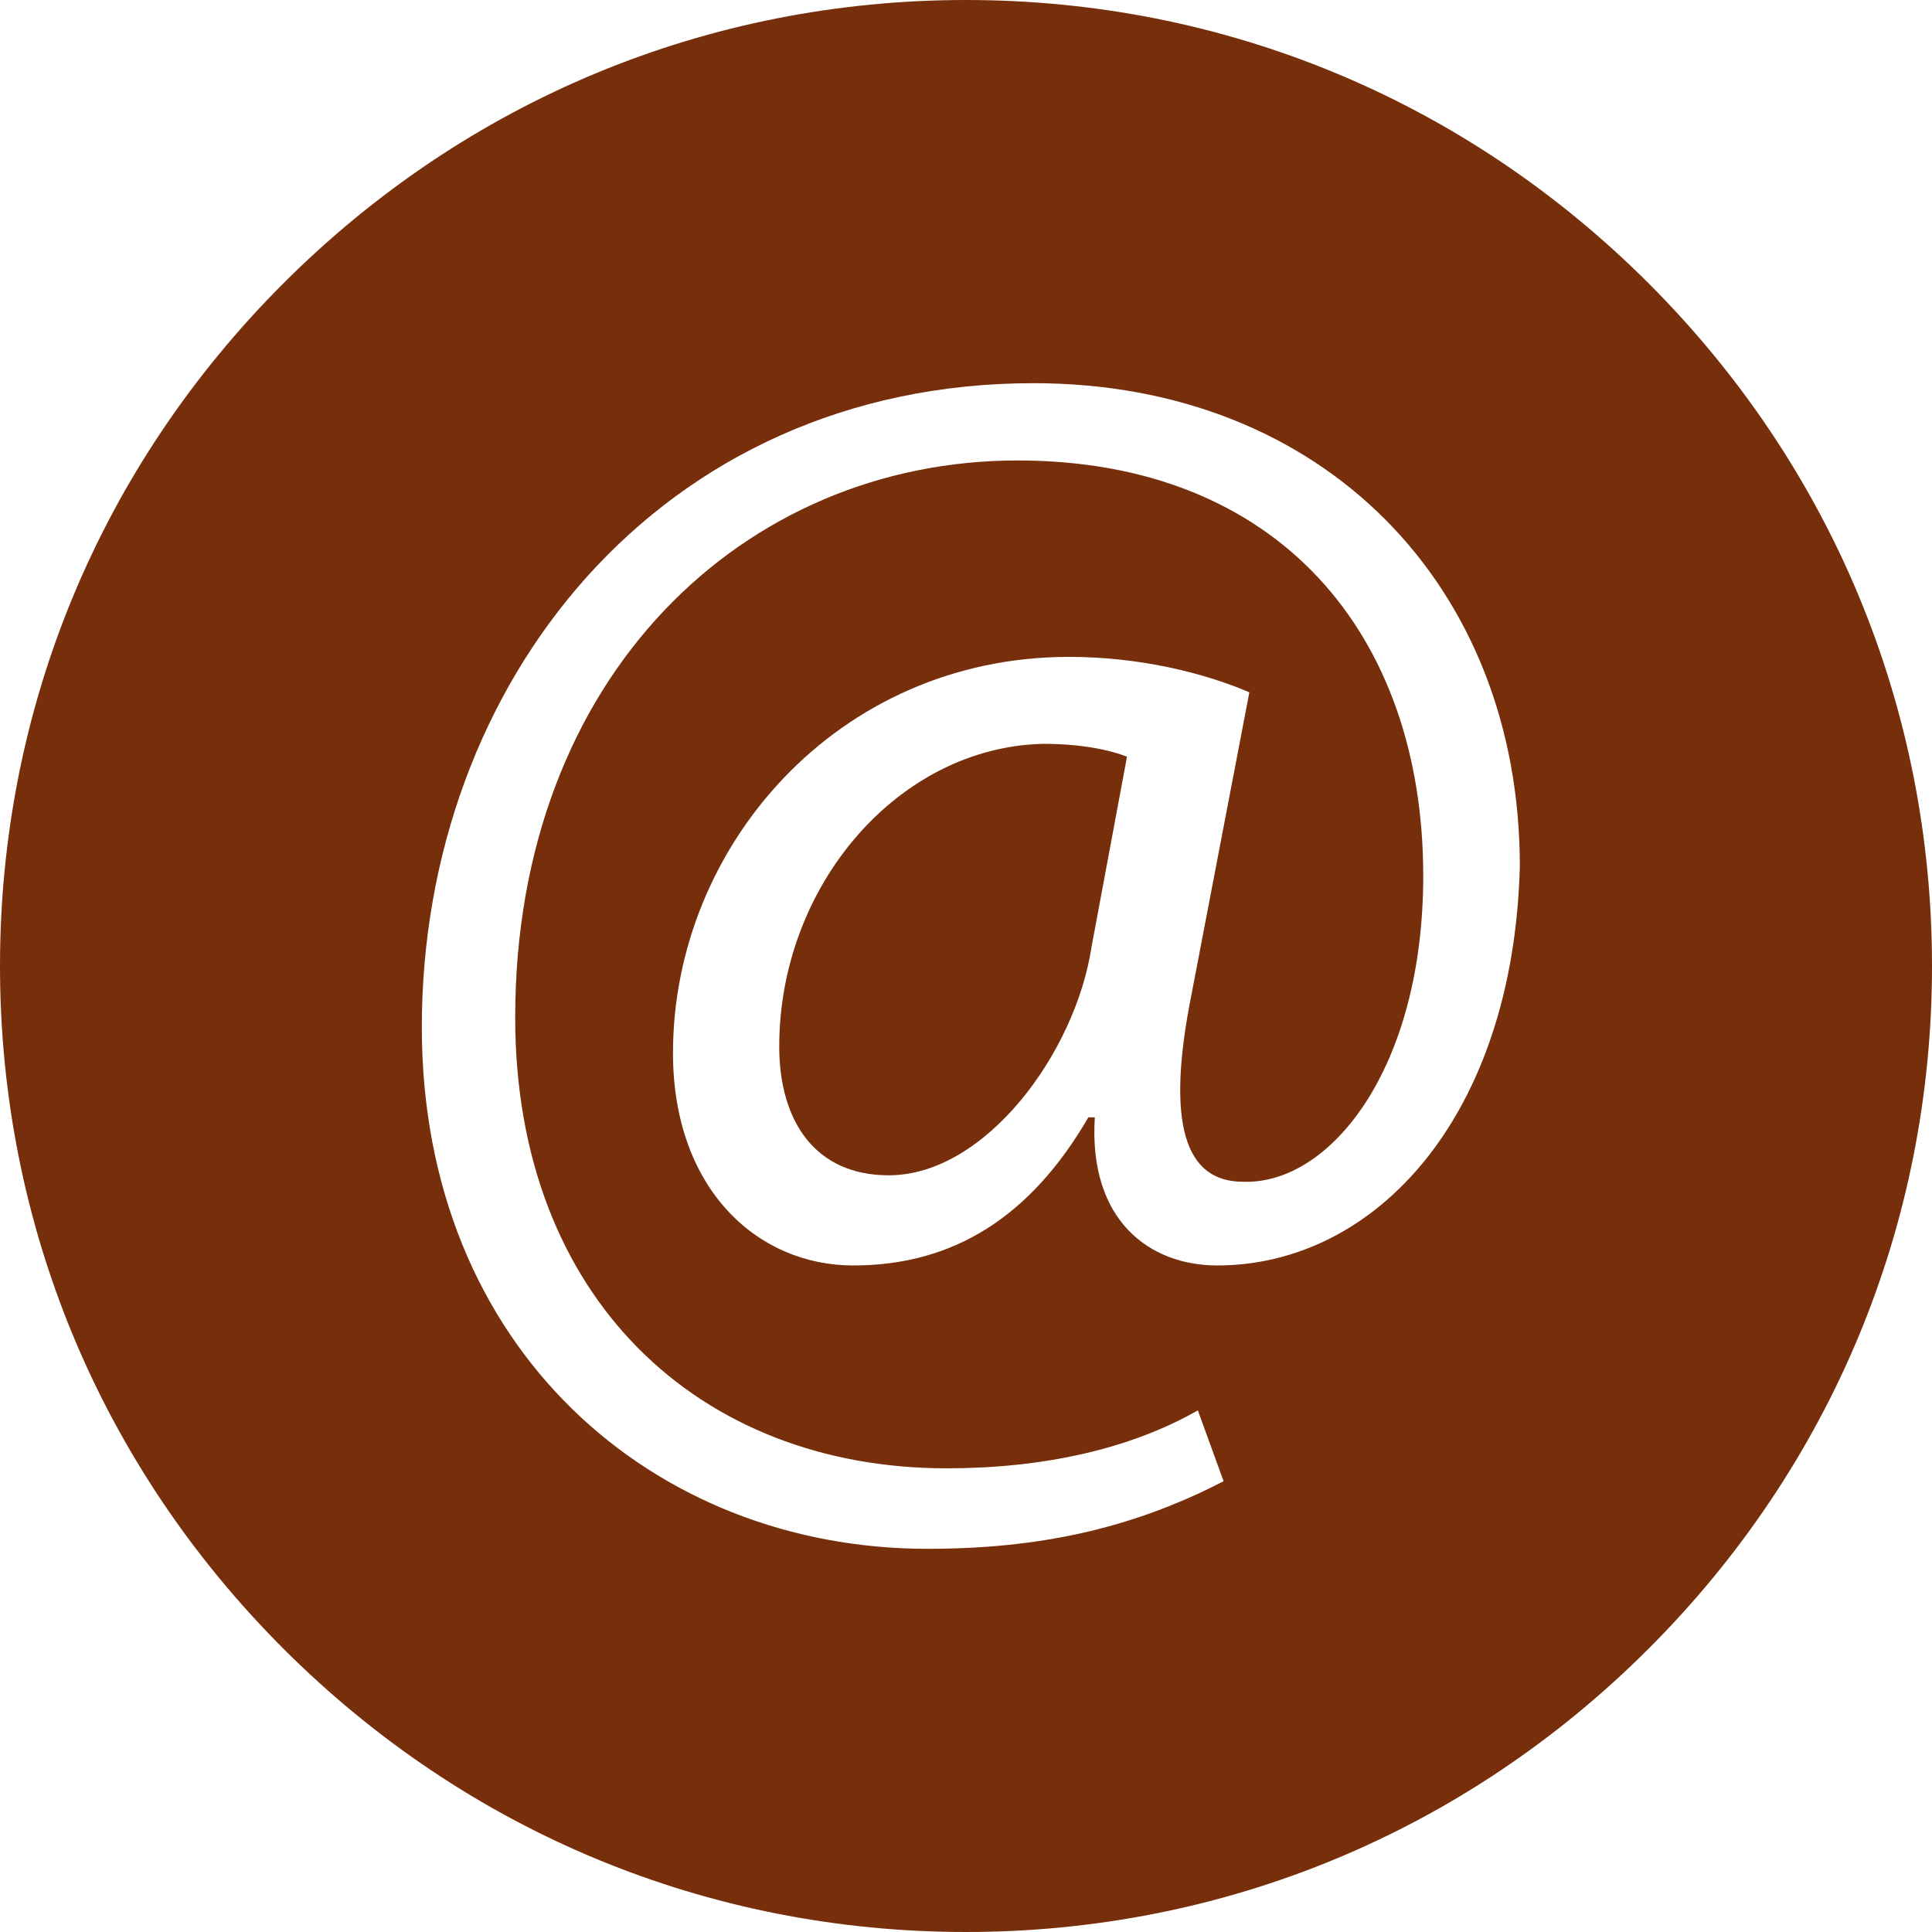 <?xml version="1.0" encoding="utf-8"?>
<!-- Generator: Adobe Illustrator 27.3.1, SVG Export Plug-In . SVG Version: 6.00 Build 0)  -->
<svg version="1.1" id="Layer_1" xmlns="http://www.w3.org/2000/svg" xmlns:xlink="http://www.w3.org/1999/xlink" x="0px" y="0px"
	 viewBox="0 0 60 60" style="enable-background:new 0 0 60 60;" xml:space="preserve">
<style type="text/css">
	.st0{clip-path:url(#SVGID_00000091718801513051437800000002896116185924664209_);fill:#772E0A;}
</style>
<g>
	<defs>
		<rect id="SVGID_1_" width="60" height="60"/>
	</defs>
	<clipPath id="SVGID_00000032641666482482287220000015381754841580429488_">
		<use xlink:href="#SVGID_1_"  style="overflow:visible;"/>
	</clipPath>
	<path style="clip-path:url(#SVGID_00000032641666482482287220000015381754841580429488_);fill:#772E0A;" d="M24.2,32.5
		c0,2.3,1.1,4,3.4,4c3,0,5.8-3.8,6.3-7.1l1.1-5.9c-0.5-0.2-1.4-0.4-2.6-0.4C27.9,23.2,24.2,27.5,24.2,32.5"/>
	<path style="clip-path:url(#SVGID_00000032641666482482287220000015381754841580429488_);fill:#772E0A;" d="M51.2,8.8
		C45.5,3.1,38,0,30,0C22,0,14.5,3.1,8.8,8.8S0,22,0,30c0,8,3.1,15.5,8.8,21.2C14.5,56.9,22,60,30,60c8,0,15.5-3.1,21.2-8.8
		C56.9,45.5,60,38,60,30C60,22,56.9,14.5,51.2,8.8 M37.8,39.3c-2.1,0-4-1.4-3.8-4.6h-0.2c-1.8,3.1-4.2,4.6-7.3,4.6
		c-3,0-5.6-2.4-5.6-6.6c0-6.4,5.1-12.3,12.3-12.3c2.2,0,4.2,0.5,5.6,1.1l-1.8,9.4c-0.8,4-0.2,5.8,1.6,5.8c2.7,0.1,5.6-3.5,5.6-9.5
		c0-7.5-4.5-12.9-12.6-12.9c-8.5,0-15.6,6.7-15.6,17.3c0,8.7,5.7,14,13.4,14c3,0,5.7-0.6,7.8-1.8l0.8,2.2c-2.9,1.5-5.8,2.1-9.2,2.1
		c-8.5,0-15.7-6.2-15.7-16.2c0-10.7,7.4-20,19-20c9,0,15.1,6.3,15.1,15C47,34.7,42.7,39.3,37.8,39.3"/>
</g>
</svg>
